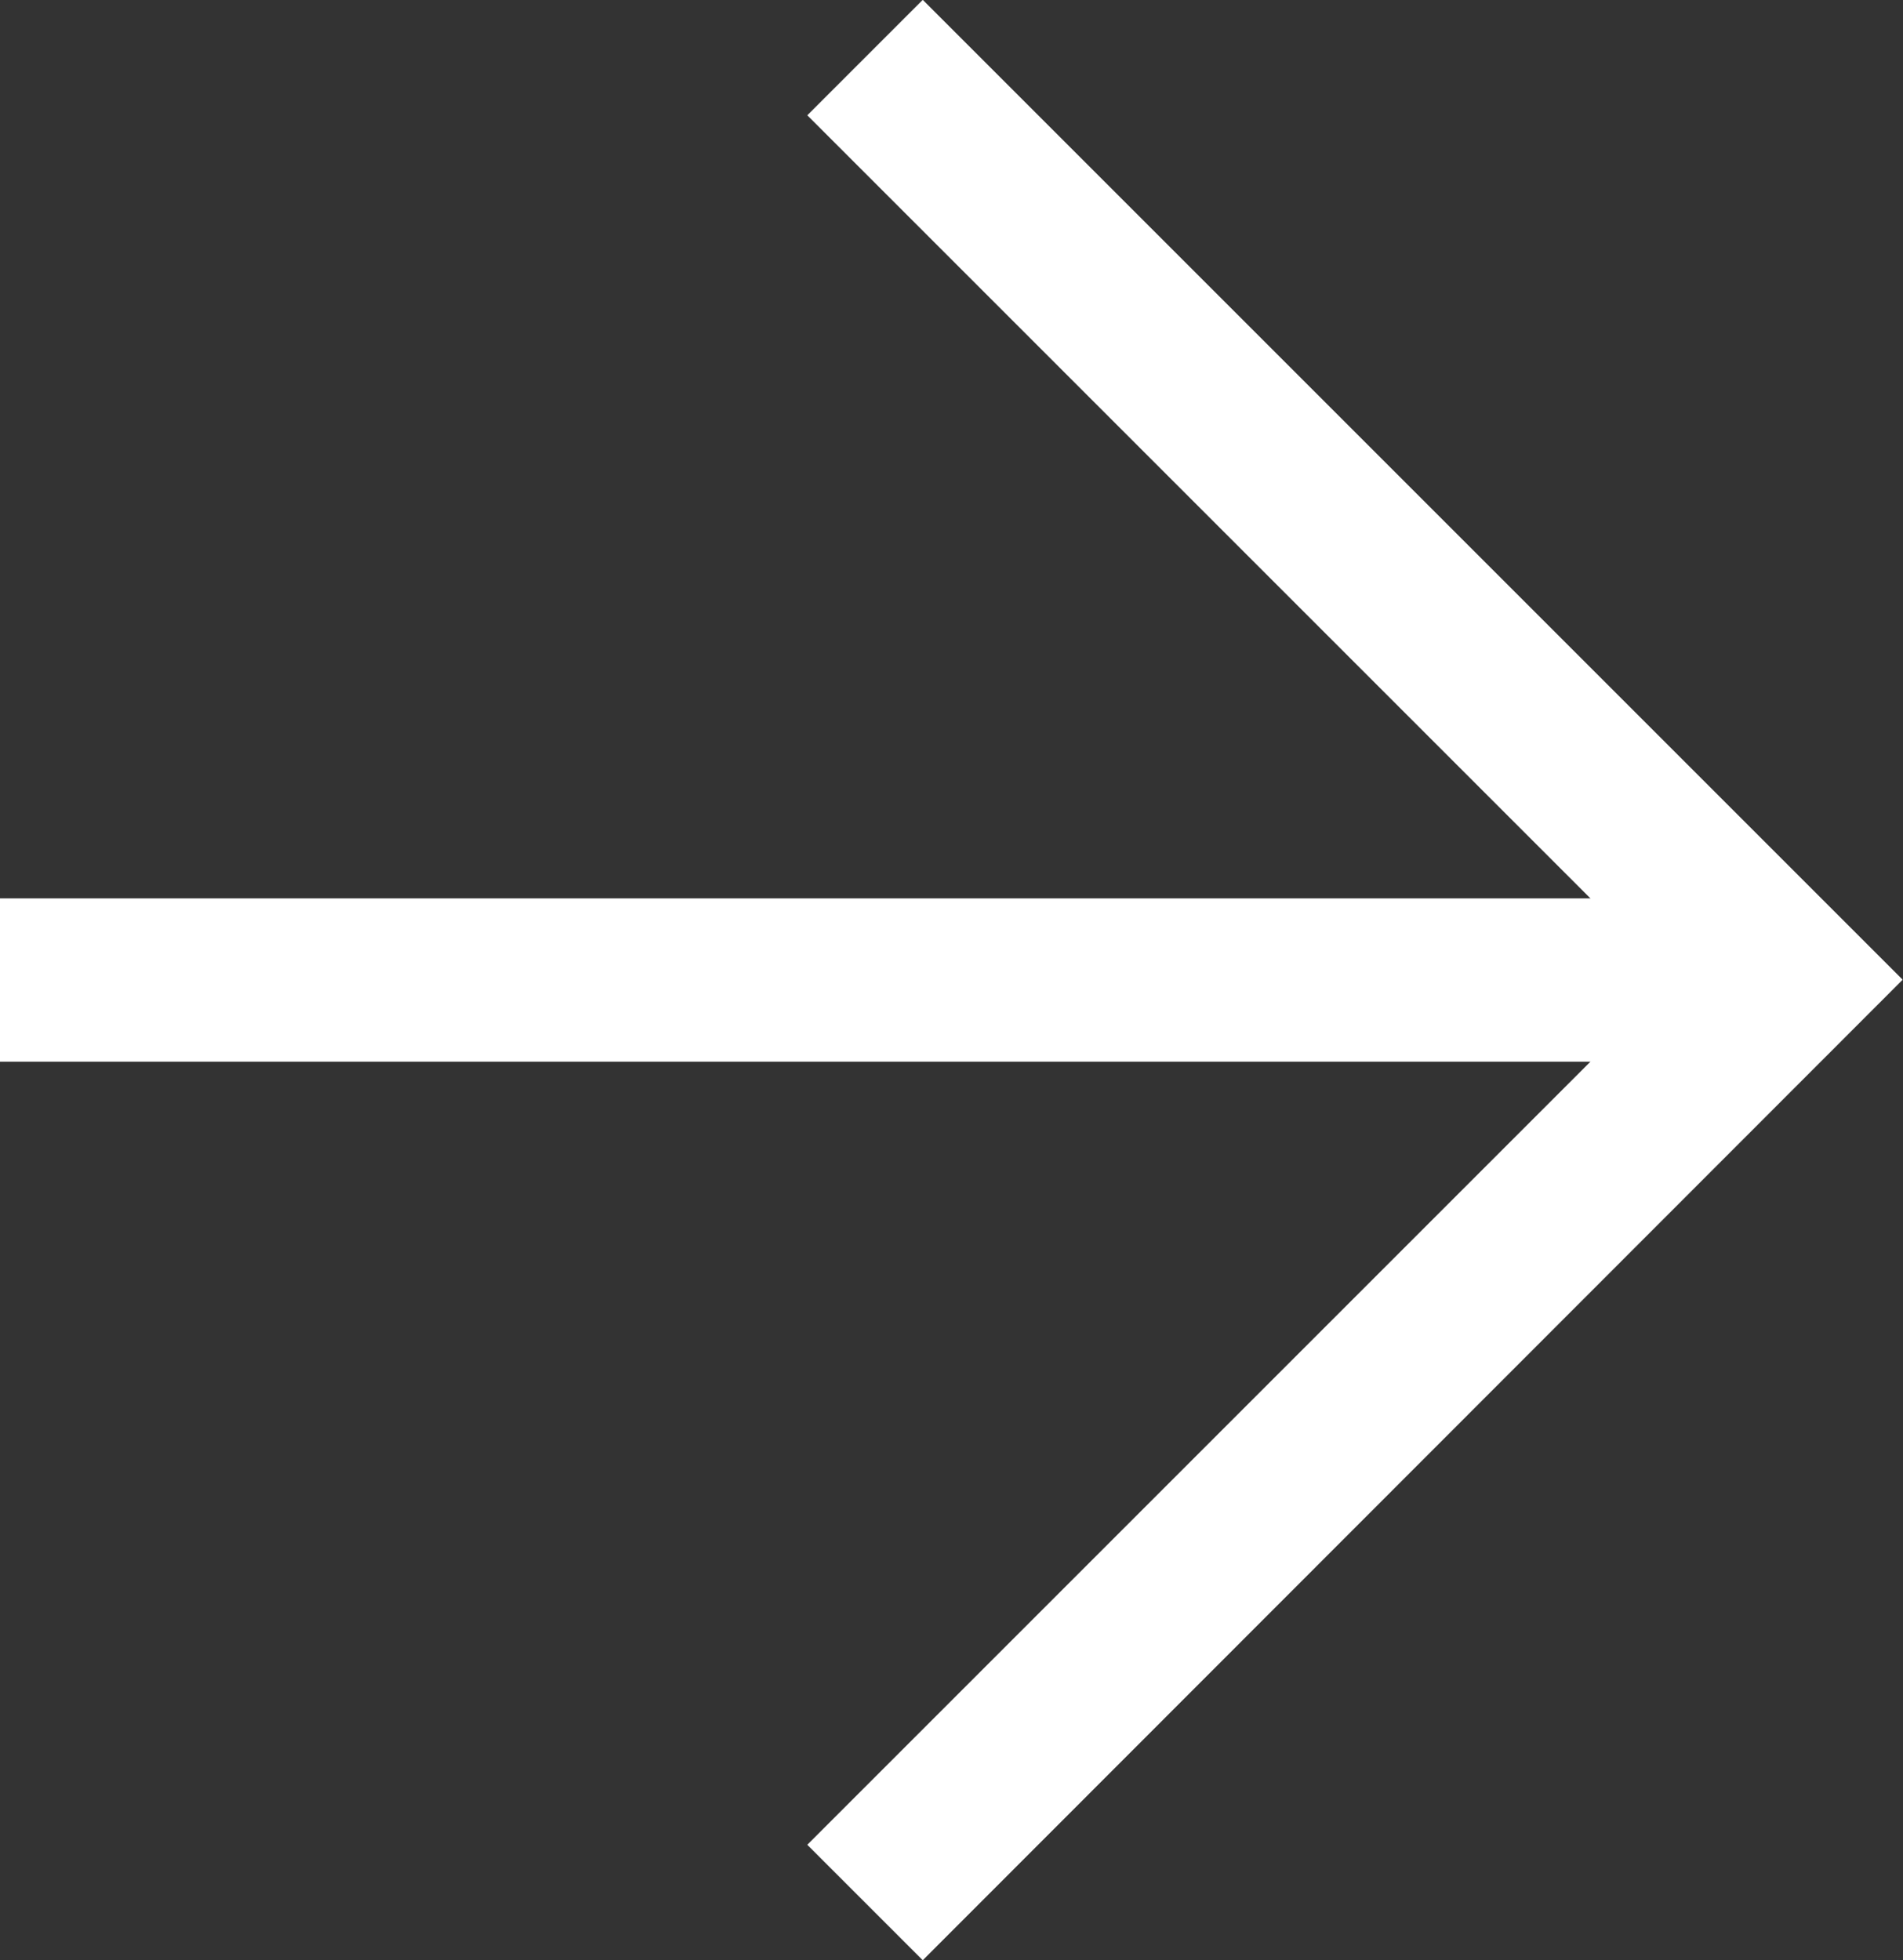 <svg xmlns="http://www.w3.org/2000/svg" width="11.652" height="12.003" viewBox="0 0 11.652 12.003">
  <rect x="0" y="0" width="11.652" height="12.003" fill="#333333" stroke="none"/>
  <g id="グループ_8031" data-name="グループ 8031" transform="translate(-154.757 -385.423)">
    <path id="パス_15059" data-name="パス 15059" d="M185.54,397.426l-.707-.707,5.295-5.295-5.295-5.295.707-.707,6,6Z" transform="translate(-25.133)" fill="#fff"/>
    <path id="線_417" data-name="線 417" d="M10.945.5H0v-1H10.945Z" transform="translate(154.757 391.424)" fill="#fff"/>
  </g>
</svg>

